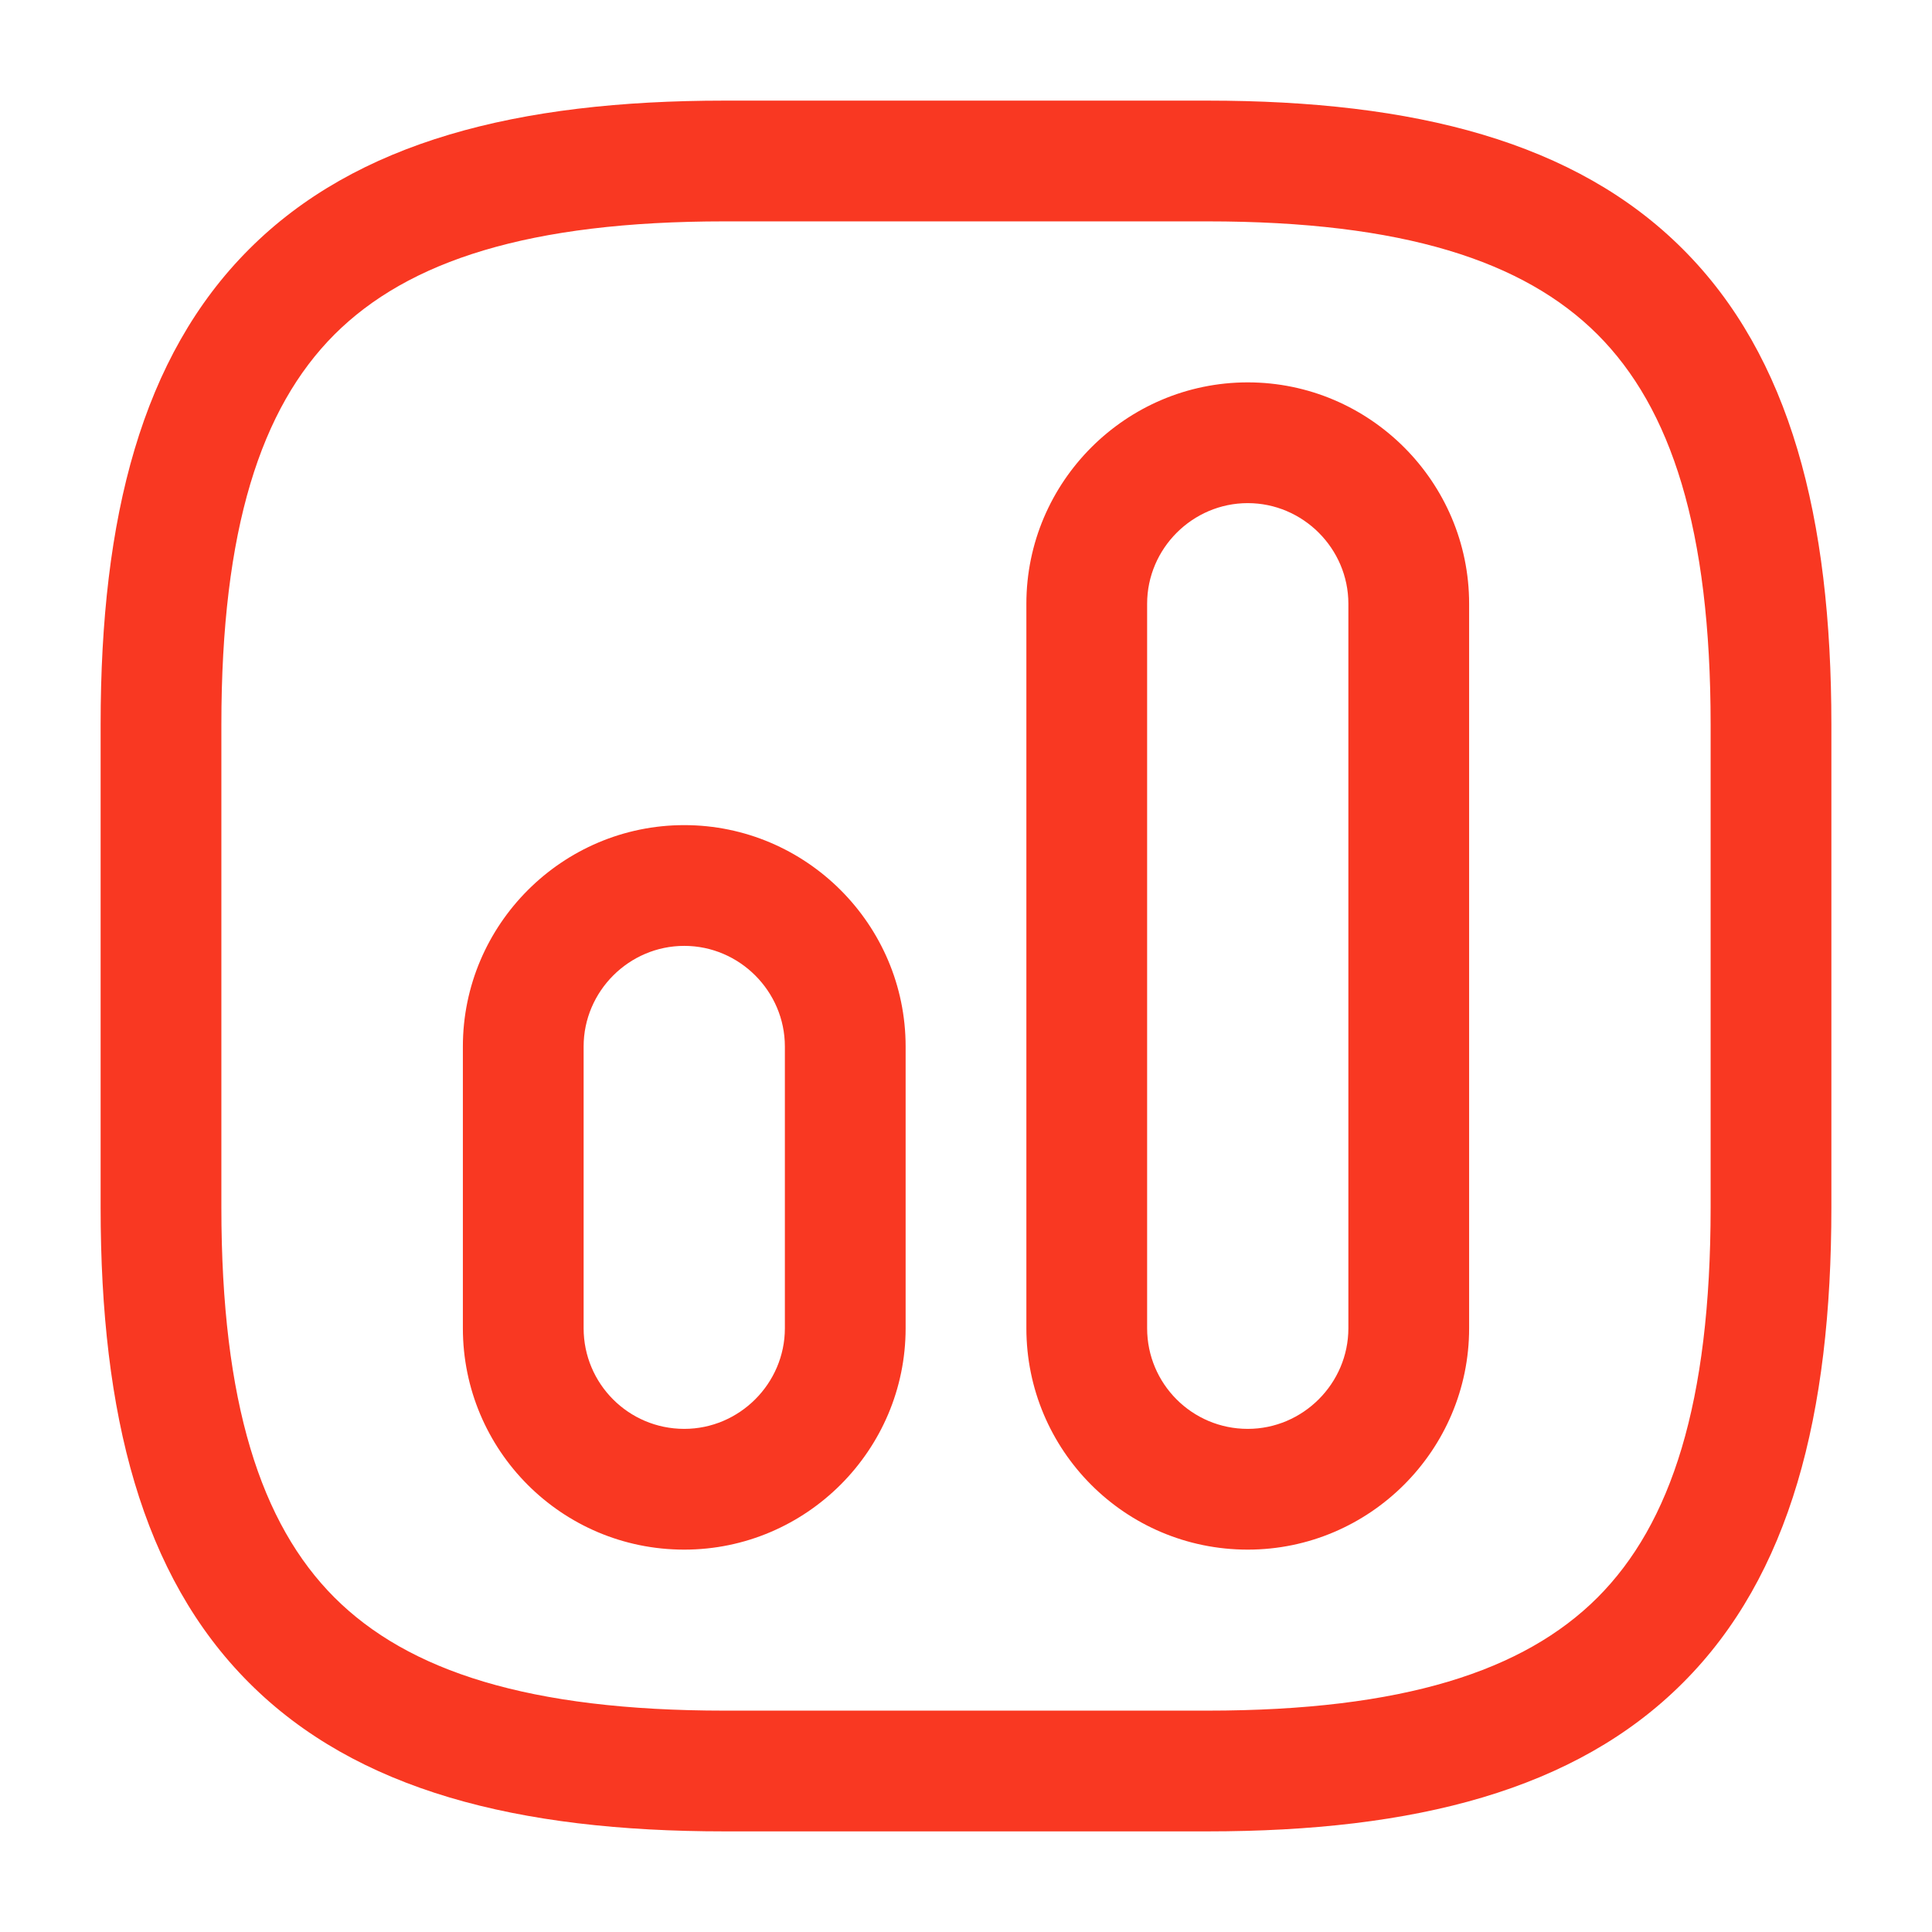 <svg width="24" height="24" viewBox="0 0 24 24" fill="none" xmlns="http://www.w3.org/2000/svg">
<path d="M15 1.25C17.574 1.25 19.571 1.76 20.905 3.095C22.24 4.429 22.75 6.426 22.75 9V15C22.75 17.574 22.24 19.571 20.905 20.905C19.571 22.24 17.574 22.75 15 22.75H9C6.426 22.75 4.429 22.24 3.095 20.905C1.76 19.571 1.25 17.574 1.25 15V9C1.25 6.426 1.76 4.429 3.095 3.095C4.429 1.76 6.426 1.25 9 1.25H15ZM9 2.75C6.574 2.75 5.071 3.24 4.155 4.155C3.24 5.071 2.75 6.574 2.75 9V15C2.75 17.426 3.24 18.929 4.155 19.845C5.071 20.76 6.574 21.25 9 21.25H15C17.426 21.25 18.929 20.76 19.845 19.845C20.76 18.929 21.25 17.426 21.25 15V9C21.25 6.574 20.76 5.071 19.845 4.155C18.929 3.24 17.426 2.75 15 2.75H9ZM8.5 10.25C10.014 10.25 11.25 11.486 11.25 13V16.5C11.25 18.014 10.014 19.25 8.5 19.25C6.973 19.25 5.75 18.012 5.75 16.5V13C5.75 11.486 6.986 10.25 8.5 10.25ZM15.5 4.75C17.014 4.75 18.25 5.986 18.25 7.5V16.5C18.25 18.014 17.014 19.25 15.5 19.25C13.973 19.25 12.75 18.012 12.75 16.5V7.5C12.75 5.986 13.986 4.75 15.5 4.75ZM8.5 11.75C7.814 11.75 7.25 12.314 7.25 13V16.5C7.25 17.188 7.807 17.75 8.5 17.75C9.186 17.75 9.75 17.186 9.75 16.5V13C9.75 12.314 9.186 11.75 8.5 11.75ZM15.5 6.25C14.814 6.25 14.25 6.814 14.25 7.5V16.5C14.25 17.188 14.807 17.75 15.5 17.75C16.186 17.75 16.75 17.186 16.75 16.5V7.5C16.75 6.814 16.186 6.25 15.5 6.25Z" fill="#F93822"/>
</svg>
